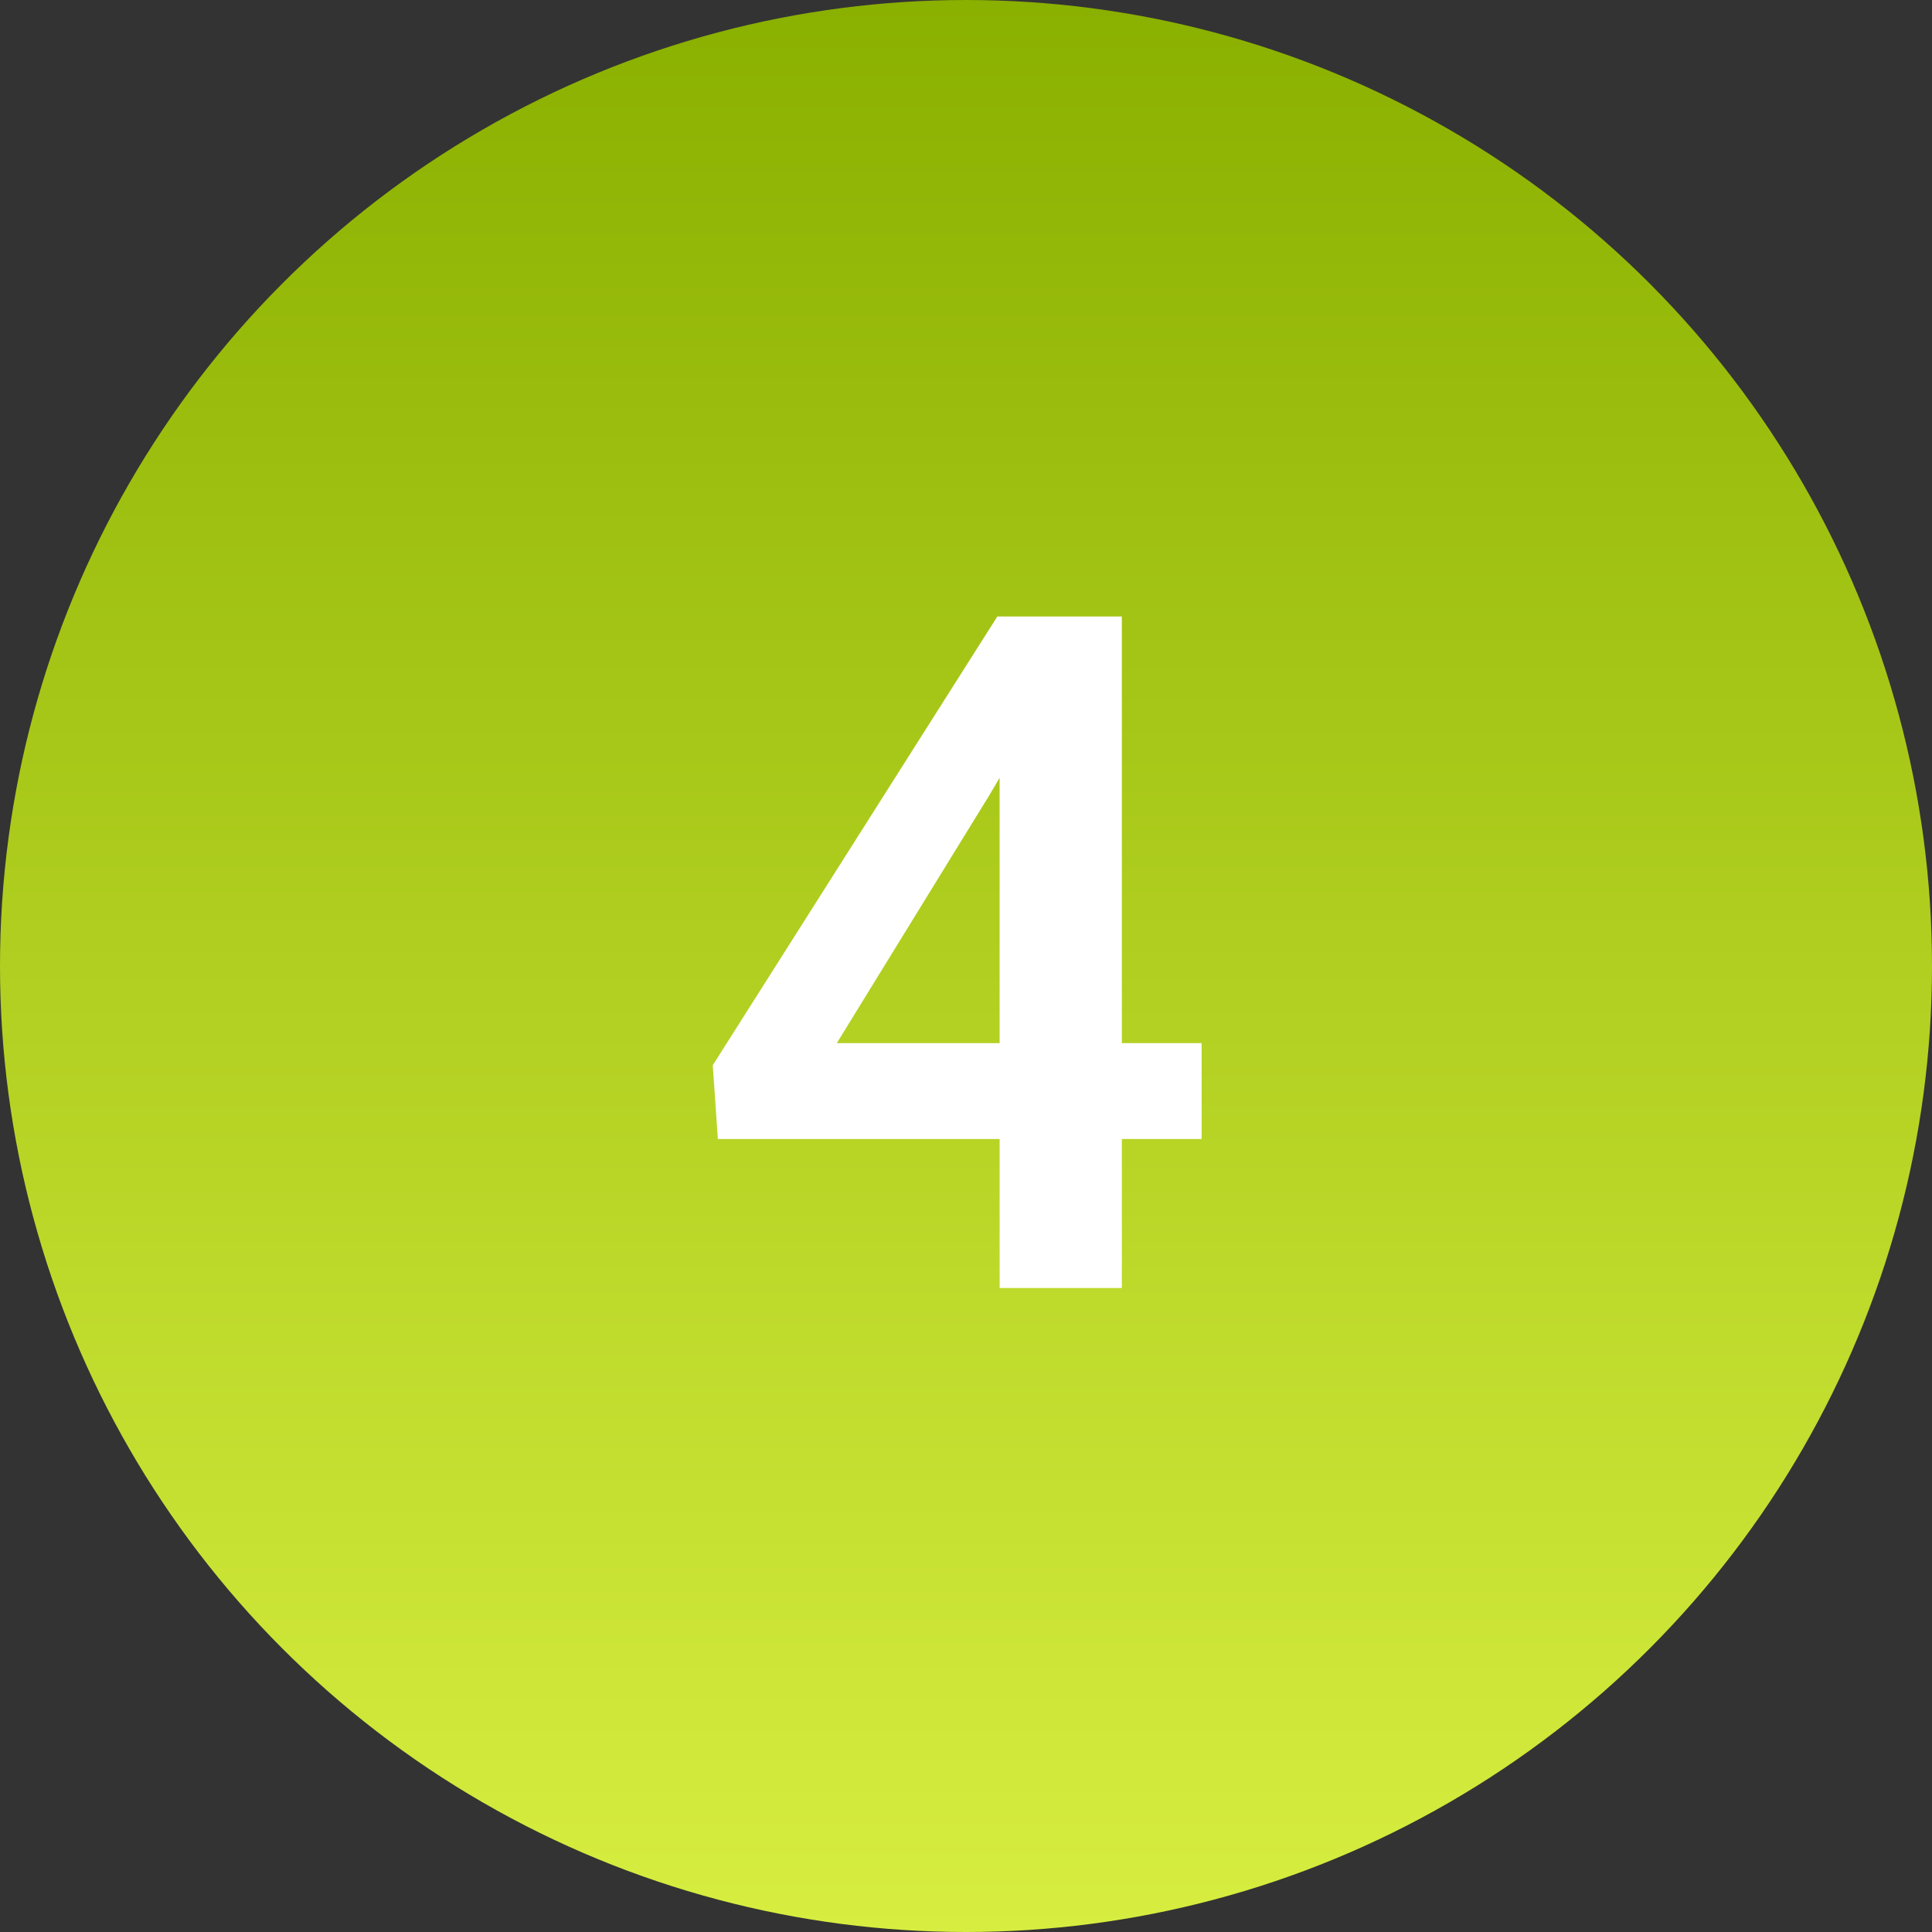 <?xml version="1.0" encoding="UTF-8"?> <svg xmlns="http://www.w3.org/2000/svg" width="45" height="45" viewBox="0 0 45 45" fill="none"><rect x="0" y="0" width="45" height="45" fill="#333333" stroke="none"/><circle cx="22.5" cy="22.5" r="22.5" fill="url(#paint0_linear_2152_77)"></circle><path d="M27.988 24.296V26.53H16.72L16.602 24.811L23.23 14.359H25.496L23.047 18.517L19.491 24.296H27.988ZM26.13 14.359V30H23.283V14.359H26.13Z" fill="white"></path><defs><linearGradient id="paint0_linear_2152_77" x1="22.5" y1="0" x2="22.5" y2="45" gradientUnits="userSpaceOnUse"><stop stop-color="#8AB000"></stop><stop offset="1" stop-color="#D7EE40"></stop></linearGradient></defs></svg> 